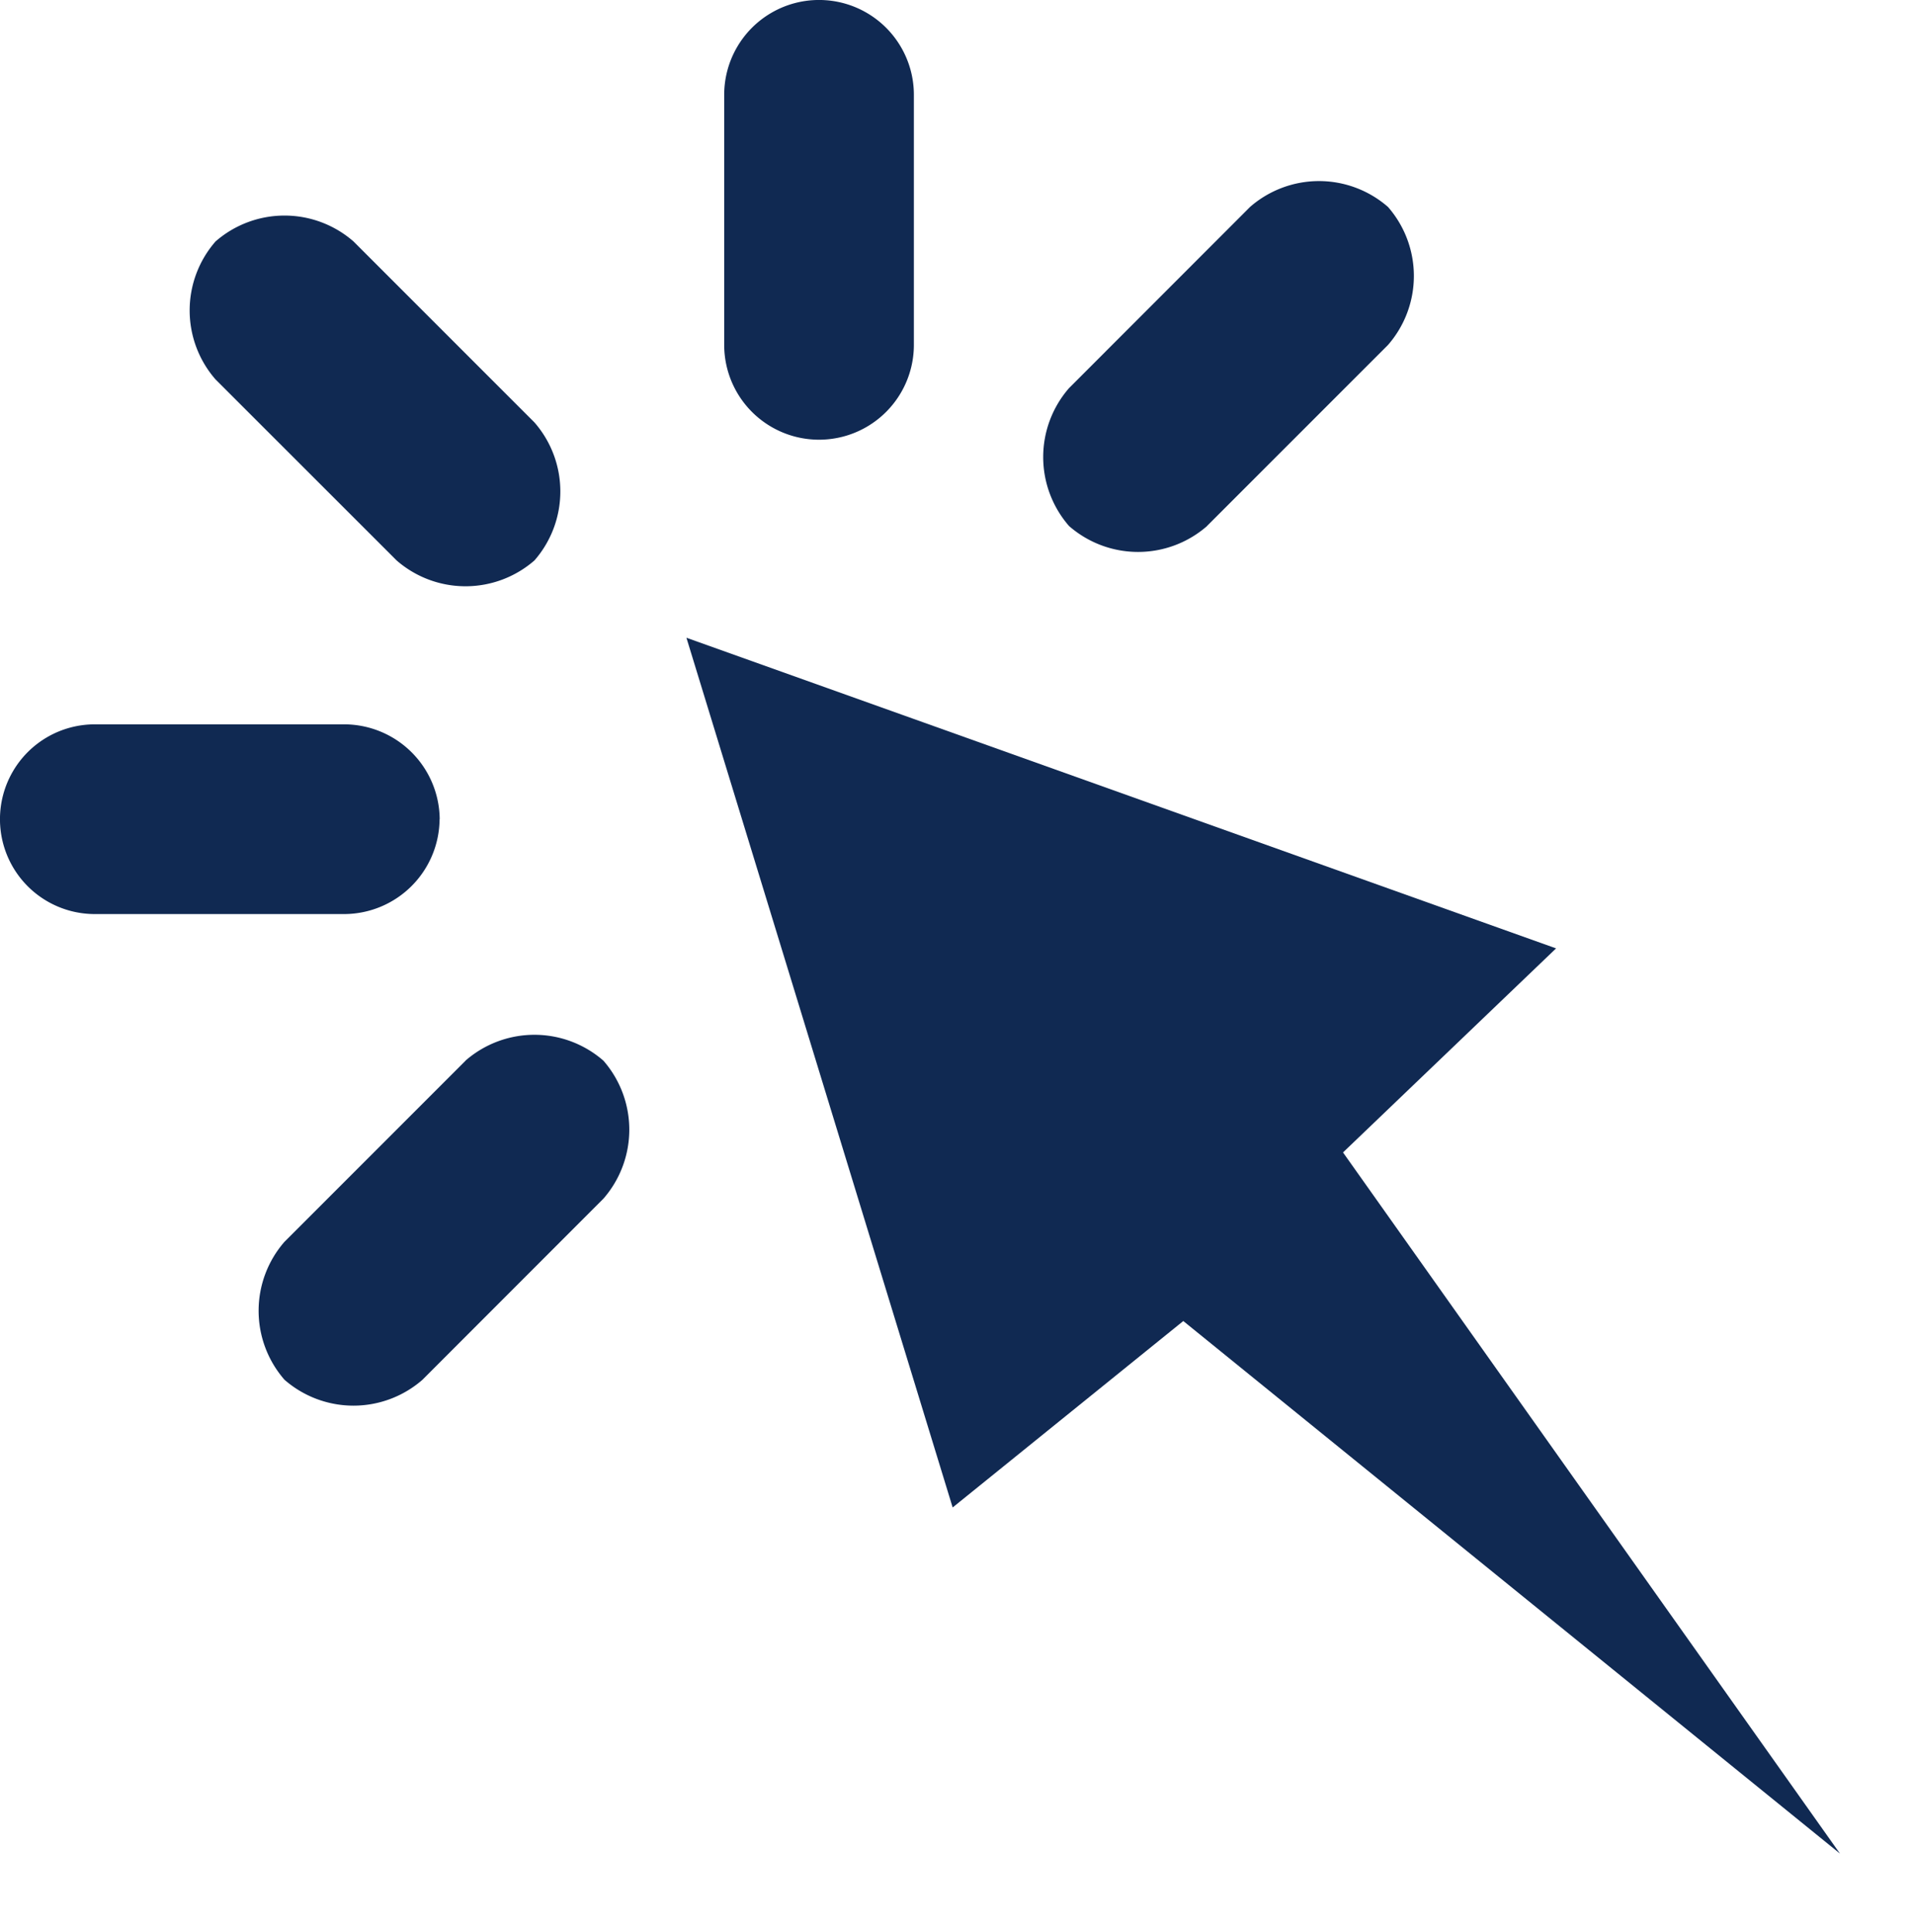<svg xmlns="http://www.w3.org/2000/svg" xmlns:xlink="http://www.w3.org/1999/xlink" width="35.529" height="35.849" viewBox="0 0 35.529 35.849"><defs><clipPath id="a"><rect width="35.529" height="35.849" fill="#102952"/></clipPath></defs><g transform="translate(-51 0)"><path d="M14.142,24.841l4.281-3.46,12.19,9.884L21.388,18.252l3.955-3.787L9.2,8.7Z" transform="translate(54.542 3.136)" fill="#102952"/><g transform="translate(51 0)"><g clip-path="url(#a)"><path d="M11.921,6.4V1.76a1.76,1.76,0,0,0-3.521,0V6.4a1.76,1.76,0,0,0,3.521,0" transform="translate(5.043 0)" fill="#102952"/><path d="M6.041,8.9A1.947,1.947,0,0,0,8.6,8.9a1.947,1.947,0,0,0,0-2.561L5.241,2.98a1.947,1.947,0,0,0-2.561,0,1.947,1.947,0,0,0,0,2.561Z" transform="translate(1.321 1.501)" fill="#102952"/><path d="M15.141,8.5,18.5,5.141a1.947,1.947,0,0,0,0-2.561,1.947,1.947,0,0,0-2.561,0L12.58,5.941a1.947,1.947,0,0,0,0,2.561,1.947,1.947,0,0,0,2.561,0" transform="translate(7.265 1.261)" fill="#102952"/><path d="M8.162,10.16A1.776,1.776,0,0,0,6.4,8.4H1.76a1.76,1.76,0,1,0,0,3.521H6.4a1.776,1.776,0,0,0,1.76-1.76" transform="translate(0 5.043)" fill="#102952"/><path d="M6.841,12.48,3.48,15.841a1.947,1.947,0,0,0,0,2.561,1.947,1.947,0,0,0,2.561,0L9.4,15.041a1.947,1.947,0,0,0,0-2.561,1.947,1.947,0,0,0-2.561,0" transform="translate(1.801 7.205)" fill="#102952"/></g></g></g></svg>